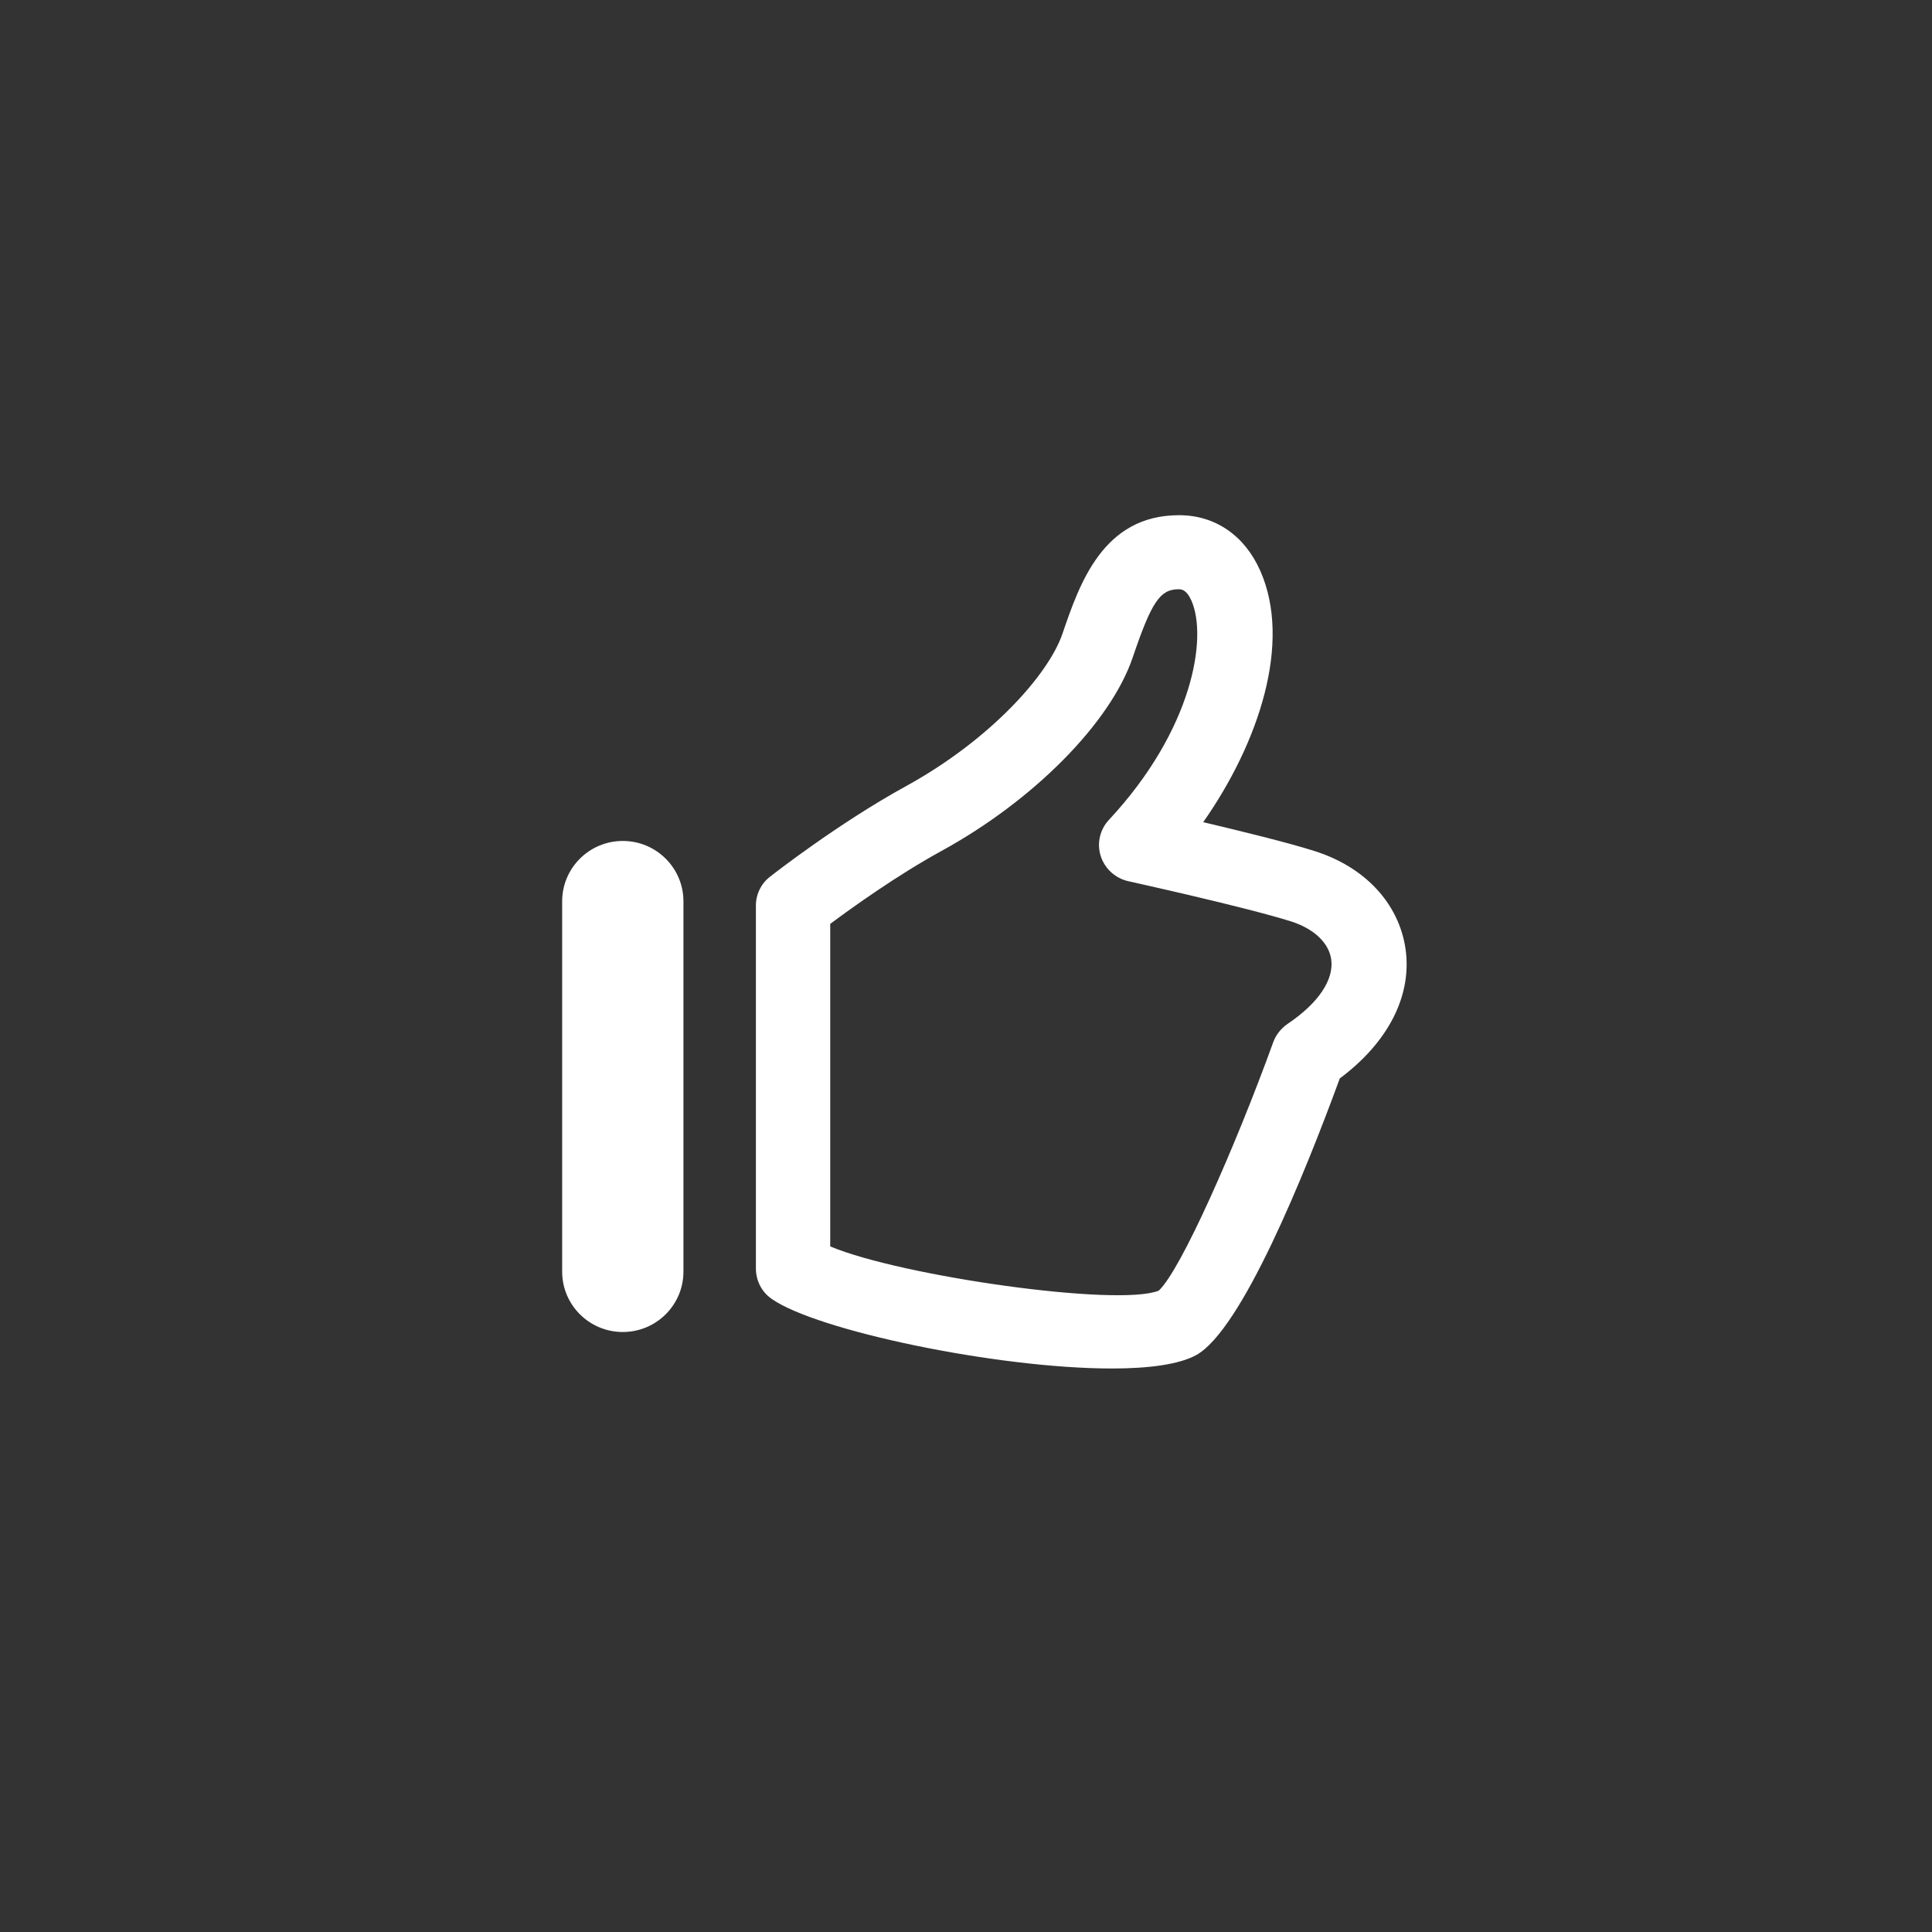 <?xml version="1.0" encoding="UTF-8"?>
<!-- Generator: Adobe Illustrator 22.0.1, SVG Export Plug-In . SVG Version: 6.00 Build 0)  -->
<svg xmlns="http://www.w3.org/2000/svg" xmlns:xlink="http://www.w3.org/1999/xlink" x="0px" y="0px" viewBox="0 0 720 720" style="enable-background:new 0 0 720 720;" xml:space="preserve">
<rect x="0" y="0" width="720" height="720" fill="#333333" stroke="none"/>
<style type="text/css">
	.st0{display:none;}
	.st1{display:inline;}
	.st2{fill-rule:evenodd;clip-rule:evenodd;fill:#FFFFFF;}
	.st3{fill:#FFFFFF;}
</style>
<g id="Verification" class="st0">
	<g id="pen_x5F_2_x5F_plus" class="st1">
		<g>
			<path class="st2" d="M348,475.4h-96.4V243.6H348c10.6,0,19.3-8.7,19.3-19.3c0-10.6-8.7-19.3-19.3-19.3H232.3     c-10.6,0-19.3,8.7-19.3,19.3v270.4c0,10.6,8.7,19.3,19.3,19.3H348c10.7,0,19.3-8.6,19.3-19.3S358.7,475.4,348,475.4z      M510.2,235.7L491,216.4c-7.5-7.5-17.4-11.4-27.2-11.4c-9.8,0-19.7,3.9-27.2,11.4l-135,135.2c-7.3,7.1-11.4,17-11.4,27.2v19.3     c0,21.2,17.4,38.6,38.6,38.6H348c10.2,0,20.1-4.1,27.2-11.4l135-135.2C525.5,275.1,525.5,250.8,510.2,235.7z M348,398.1h-19.3     v-19.3l135-135.2l19.3,19.3L348,398.1z M502.3,436.7H483v-19.3c0-10.6-8.7-19.3-19.3-19.3c-10.6,0-19.3,8.7-19.3,19.3v19.3h-19.3     c-10.6,0-19.3,8.7-19.3,19.3c0,10.6,8.7,19.3,19.3,19.3h19.3v19.3c0,10.6,8.7,19.3,19.3,19.3c10.6,0,19.3-8.7,19.3-19.3v-19.3     h19.3c10.6,0,19.3-8.7,19.3-19.3C521.6,445.4,512.9,436.7,502.3,436.7z"></path>
		</g>
	</g>
</g>
<g id="Insurance" class="st0">
	<g id="shield_x5F_accept" class="st1">
		<g>
			<path class="st2" d="M504,259.8l-119.3-59.6c-5.6-2.8-11.7-4.2-17.8-4.2c-6.1,0-12.2,1.4-17.8,4.2L230,259.8     c-13.5,6.7-22,20.5-22,35.6c0,132.7,95.8,199.7,146.4,216.6c4.1,1.4,8.3,2,12.6,2c4.2,0,8.5-0.7,12.6-2     C430.2,495.1,526,428.1,526,295.4C526,280.3,517.5,266.6,504,259.8z M367,474.3c0,0-119.3-39.7-119.3-178.9L367,235.7l119.3,59.6     C486.3,434.5,367,474.3,367,474.3z M321.4,340.9c-7.8-7.8-20.3-7.8-28.1,0c-7.8,7.8-7.8,20.3,0,28.1l39.8,39.7     c3.9,3.9,9,5.8,14.1,5.8c5.1,0,10.2-1.9,14.1-5.8l79.5-79.5c7.8-7.8,7.8-20.3,0-28.1c-7.8-7.8-20.3-7.8-28.1,0l-65.4,65.4     L321.4,340.9z"></path>
		</g>
	</g>
</g>
<g id="Support">
	<path id="XMLID_75_" class="st3" d="M414.4,510c-42.9,0-110.3-14.2-126.9-26c-3.7-2.6-5.8-6.8-5.8-11.3V337.5   c0-4.2,1.9-8.2,5.3-10.8c1-0.8,25.3-19.8,50.6-33.7c31.5-17.3,53.1-41.6,58.3-56.7c6.4-18.7,15.1-44.3,43.5-44.3   c13.5,0,24.5,7.6,30.3,20.8c11.8,26.8-0.6,64.1-21.3,93.6c13.9,3.3,31.2,7.5,41.3,10.7c18.9,5.9,31.6,19.5,34.1,36.5   c2.5,17.4-6.4,34.8-24.5,48.3c-13.3,36.3-36.6,93.7-53.5,103.1C439.4,508.5,428.1,510,414.4,510z M309.4,464.5   c26.4,11.1,107.1,22.6,122.4,16.5c8.1-7.3,28.5-53.4,42.7-92.6c1-2.8,2.9-5.1,5.3-6.8c11.5-7.7,17.4-16.5,16.3-24.1   c-0.9-6.2-6.5-11.4-14.9-14.1c-17.5-5.5-60.3-14.9-60.7-15c-4.9-1.1-8.8-4.7-10.3-9.4c-1.5-4.7-0.3-9.9,3.1-13.5   c31.2-33.5,36.8-67.9,30.7-81.7c-1.9-4.2-3.8-4.2-4.8-4.2c-6.9,0-10.1,4.8-17.1,25.5c-8.3,24.3-36.9,53.2-71.2,72   c-16.6,9.1-33.3,21.1-41.5,27.2V464.5z M254.7,473.9v-138c0-12.4-10.1-22.5-22.6-22.5c-12.5,0-22.6,10.1-22.6,22.5v138   c0,12.4,10.1,22.5,22.6,22.5C244.6,496.4,254.7,486.3,254.7,473.9z"></path>
</g>
</svg>
